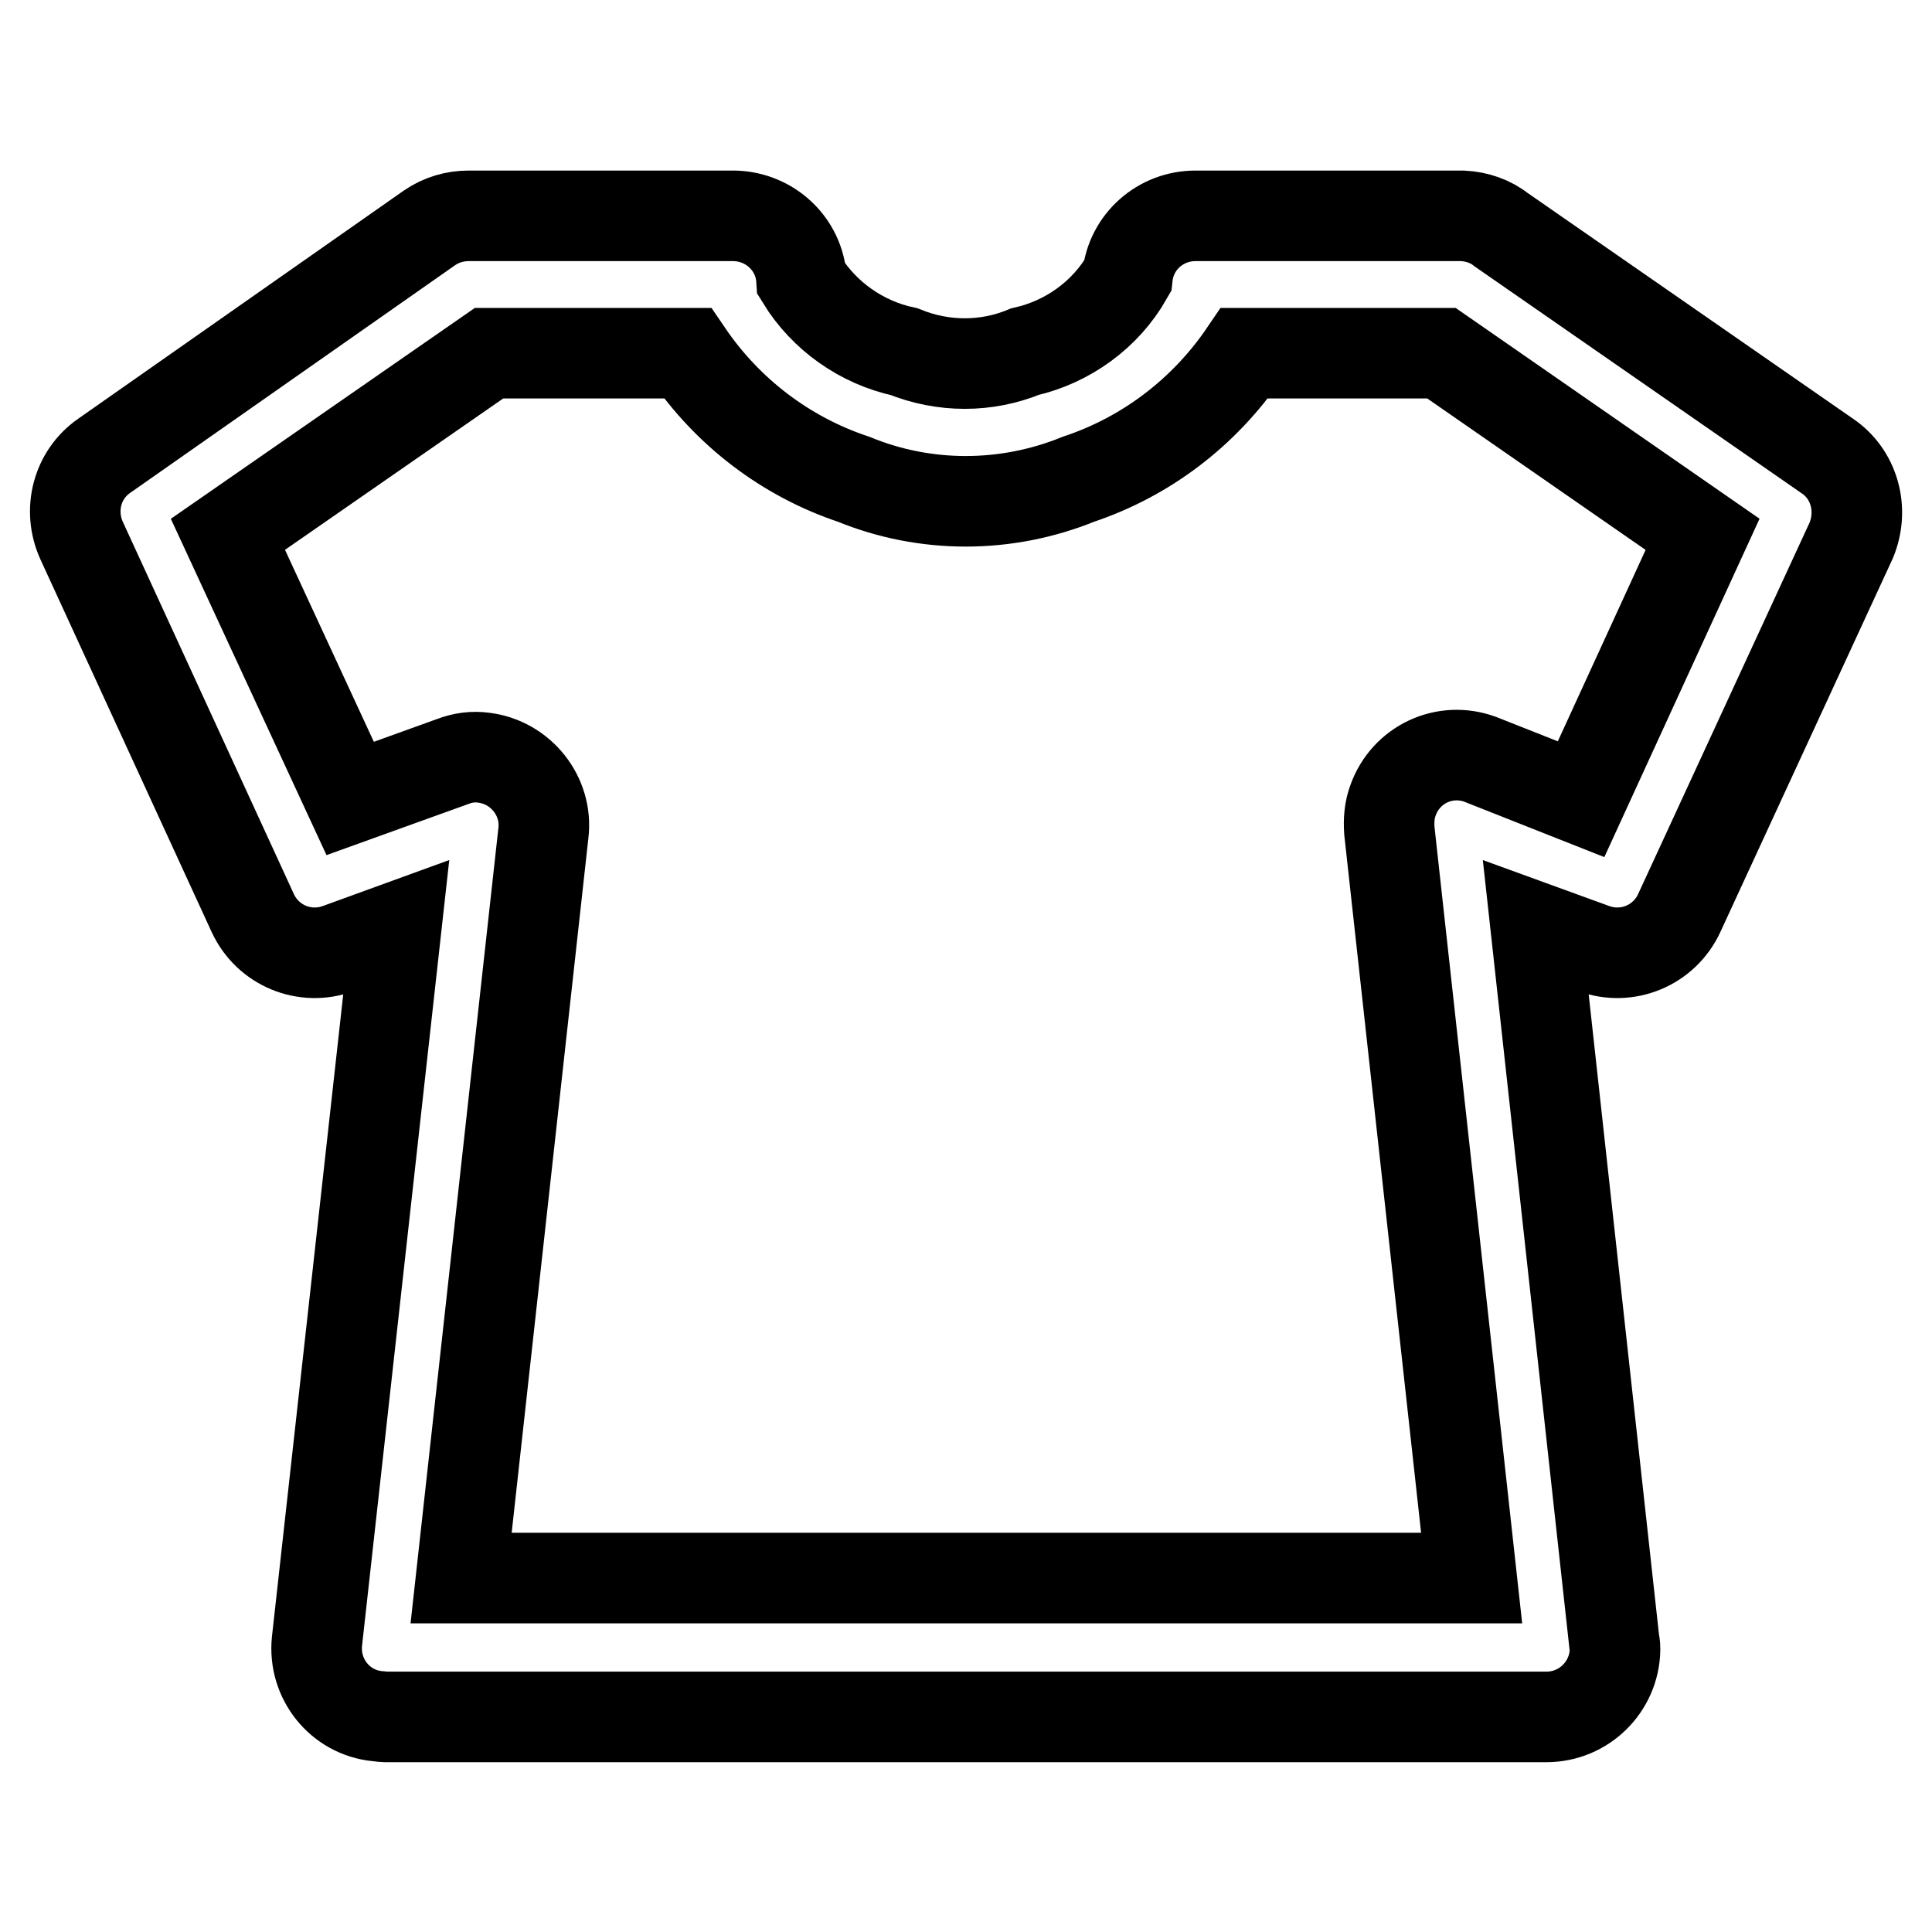 <?xml version="1.0" encoding="utf-8"?>
<!-- Svg Vector Icons : http://www.onlinewebfonts.com/icon -->
<!DOCTYPE svg PUBLIC "-//W3C//DTD SVG 1.1//EN" "http://www.w3.org/Graphics/SVG/1.1/DTD/svg11.dtd">
<svg version="1.1" xmlns="http://www.w3.org/2000/svg" xmlns:xlink="http://www.w3.org/1999/xlink" x="0px" y="0px" viewBox="0 0 256 256" enable-background="new 0 0 256 256" xml:space="preserve">
<g> <path stroke-width="12" fill-opacity="0" stroke="#000000"  d="M242.1,60.4L199,30.5c-1.5-1.2-3.3-1.8-5.2-1.9h-35.4c-4.6,0-8.5,3.4-9,8c-2.9,5.1-7.9,8.7-13.6,10 c-5.1,2.1-10.8,2.1-16,0c-5.6-1.2-10.6-4.7-13.6-9.6c-0.3-4.7-4.2-8.3-8.9-8.4H62.1c-1.8,0-3.6,0.5-5.2,1.6L13.8,60.4 c-3.6,2.5-4.8,7.2-3,11.2L33.5,121c2,4.3,6.9,6.3,11.3,4.7l7.7-2.8L42,217.5c-0.5,4.9,3,9.4,8,9.9c0.3,0,0.7,0.1,1,0.1h153.9 c5,0,9-4,9.1-8.9c0-0.3,0-0.7-0.1-1l-10.4-94.7l7.7,2.8c4.4,1.6,9.3-0.4,11.3-4.7l22.8-49.4C247,67.5,245.7,62.8,242.1,60.4 L242.1,60.4z M209.5,105.9l-13.4-5.3c-4.7-1.7-9.8,0.7-11.5,5.4c-0.5,1.3-0.6,2.7-0.5,4.1l10.9,99H61.1L72,110.4 c0.6-4.9-3-9.4-7.9-10c-1.4-0.2-2.8,0-4.1,0.5l-13.6,4.9l-16.2-35l34.6-24h26.3c5.3,7.8,13,13.7,22,16.7c9.5,3.9,20.2,3.9,29.8,0 c9-3,16.7-8.9,22-16.7H191l34.6,24L209.5,105.9z"/></g>
</svg>